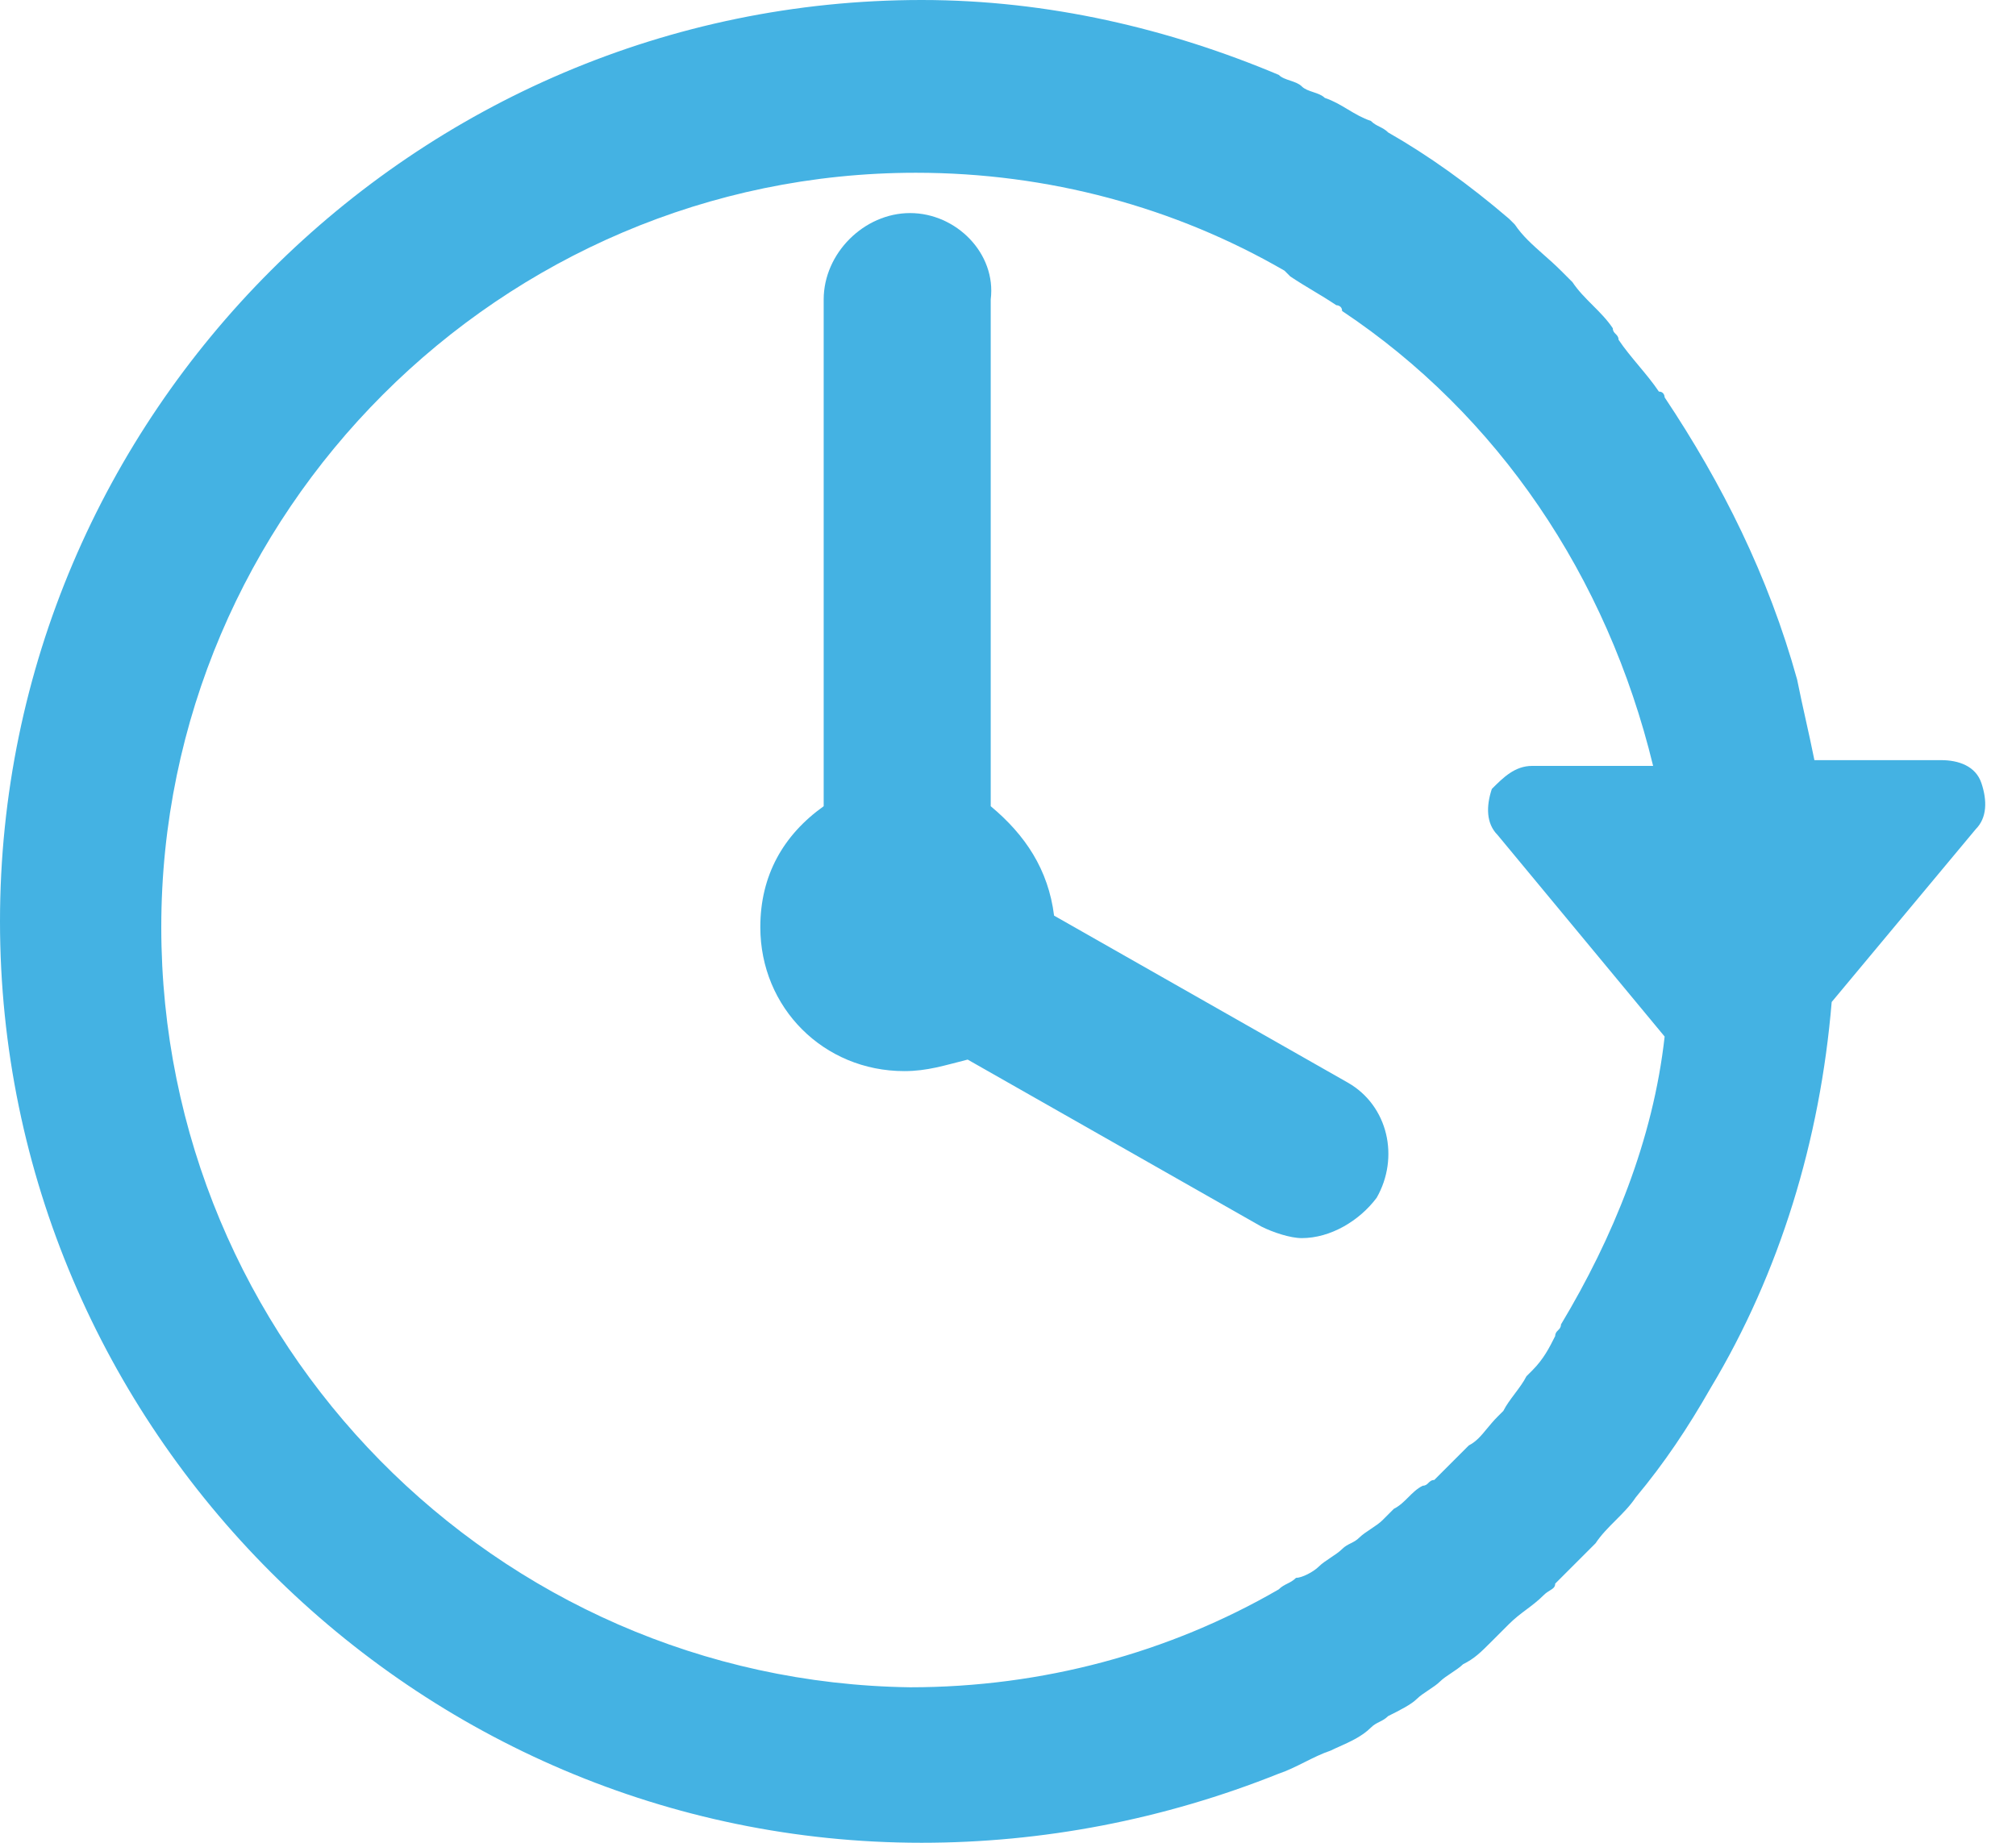 <?xml version="1.0" encoding="UTF-8"?> <svg xmlns="http://www.w3.org/2000/svg" width="35" height="32" viewBox="0 0 35 32" fill="none"> <path fill-rule="evenodd" clip-rule="evenodd" d="M34.4 13.6C34.5 13.9 34.5 14.2 34.3 14.4L31.8 17.4C31.6 19.8 30.9 22.1 29.7 24.1C29.3 24.8 28.9 25.4 28.4 26C28.3 26.15 28.175 26.275 28.05 26.4C27.925 26.525 27.8 26.65 27.7 26.8L27.6 26.9L27 27.5C27 27.562 26.962 27.585 26.909 27.618C26.876 27.638 26.838 27.662 26.8 27.7C26.7 27.8 26.6 27.875 26.5 27.95C26.4 28.025 26.3 28.1 26.2 28.2L25.9 28.5L25.9 28.5C25.7 28.7 25.6 28.8 25.4 28.9C25.35 28.95 25.275 29 25.2 29.05C25.125 29.1 25.05 29.15 25 29.2C24.95 29.25 24.875 29.3 24.8 29.35C24.725 29.4 24.65 29.45 24.6 29.5C24.5 29.6 24.3 29.7 24.1 29.8C24.05 29.85 24 29.875 23.95 29.9C23.9 29.925 23.85 29.95 23.8 30C23.647 30.153 23.436 30.247 23.256 30.328C23.2 30.353 23.147 30.376 23.1 30.4C22.95 30.45 22.8 30.525 22.65 30.6C22.5 30.675 22.35 30.75 22.2 30.8C20.2 31.6 18.1 32 16 32C7.2 32 0 24.8 0 16C0 7.2 7.2 0 16 0C18.2 0 20.3 0.5 22.2 1.3C22.25 1.35 22.325 1.375 22.4 1.4C22.475 1.425 22.55 1.45 22.6 1.5C22.65 1.55 22.725 1.575 22.8 1.6C22.875 1.625 22.95 1.65 23 1.7C23.15 1.75 23.275 1.825 23.4 1.9C23.525 1.975 23.65 2.05 23.8 2.1C23.85 2.15 23.9 2.175 23.95 2.2C24 2.225 24.05 2.25 24.1 2.3C24.8 2.7 25.5 3.2 26.2 3.8L26.3 3.9C26.431 4.096 26.604 4.249 26.792 4.416C26.892 4.504 26.996 4.596 27.1 4.7L27.3 4.9C27.4 5.05 27.525 5.175 27.65 5.3C27.775 5.425 27.9 5.55 28 5.7C28 5.75 28.025 5.775 28.05 5.8C28.075 5.825 28.1 5.85 28.1 5.9C28.2 6.05 28.325 6.2 28.45 6.35C28.575 6.5 28.7 6.65 28.8 6.8C28.9 6.8 28.9 6.9 28.9 6.9C29.9 8.4 30.7 10 31.2 11.8C31.25 12.05 31.3 12.275 31.35 12.5C31.4 12.725 31.45 12.95 31.5 13.2H33.7C34 13.2 34.3 13.3 34.4 13.6ZM15.9 3C8.7 3 2.8 8.9 2.8 16.1C2.8 23.3 8.6 29.2 15.8 29.3C18.1 29.3 20.3 28.7 22.2 27.6C22.25 27.55 22.3 27.525 22.35 27.5C22.4 27.475 22.45 27.45 22.5 27.4C22.6 27.4 22.8 27.3 22.9 27.2C22.95 27.15 23.025 27.1 23.1 27.05C23.175 27 23.25 26.95 23.3 26.9C23.35 26.85 23.4 26.825 23.45 26.8C23.5 26.775 23.55 26.75 23.6 26.7C23.65 26.65 23.725 26.6 23.8 26.55C23.875 26.5 23.95 26.45 24 26.4L24.2 26.2C24.3 26.15 24.375 26.075 24.45 26C24.525 25.925 24.6 25.85 24.7 25.8C24.75 25.8 24.775 25.775 24.8 25.75C24.825 25.725 24.85 25.7 24.9 25.7L25.4 25.2L25.5 25.1C25.629 25.035 25.717 24.929 25.816 24.808C25.871 24.742 25.929 24.671 26 24.6L26.1 24.5C26.15 24.4 26.225 24.3 26.3 24.2C26.375 24.1 26.45 24 26.5 23.9L26.6 23.8C26.8 23.6 26.9 23.4 27 23.2C27 23.15 27.025 23.125 27.05 23.1C27.075 23.075 27.1 23.05 27.1 23C28 21.5 28.7 19.8 28.9 18L26 14.5C25.8 14.3 25.8 14 25.9 13.7C26.1 13.5 26.3 13.3 26.6 13.3H28.7C27.9 10 26 7.2 23.3 5.4C23.3 5.3 23.2 5.3 23.2 5.3C23.05 5.2 22.925 5.125 22.8 5.05C22.675 4.975 22.55 4.9 22.4 4.8L22.3 4.7C20.4 3.6 18.2 3 15.9 3Z" fill="#44B2E3"></path> <path d="M15.8 3.7C15 3.7 14.3 4.4 14.3 5.2V14C13.6 14.5 13.2 15.2 13.2 16.1C13.2 17.5 14.3 18.6 15.7 18.6C16.1 18.6 16.4 18.5 16.8 18.4L21.9 21.3C22.1 21.4 22.4 21.5 22.6 21.5C23.1 21.5 23.6 21.2 23.9 20.8C24.3 20.1 24.1 19.2 23.4 18.8L18.3 15.9C18.2 15.1 17.8 14.5 17.2 14V5.2C17.3 4.4 16.6 3.7 15.8 3.7Z" fill="#44B2E3"></path> </svg> 